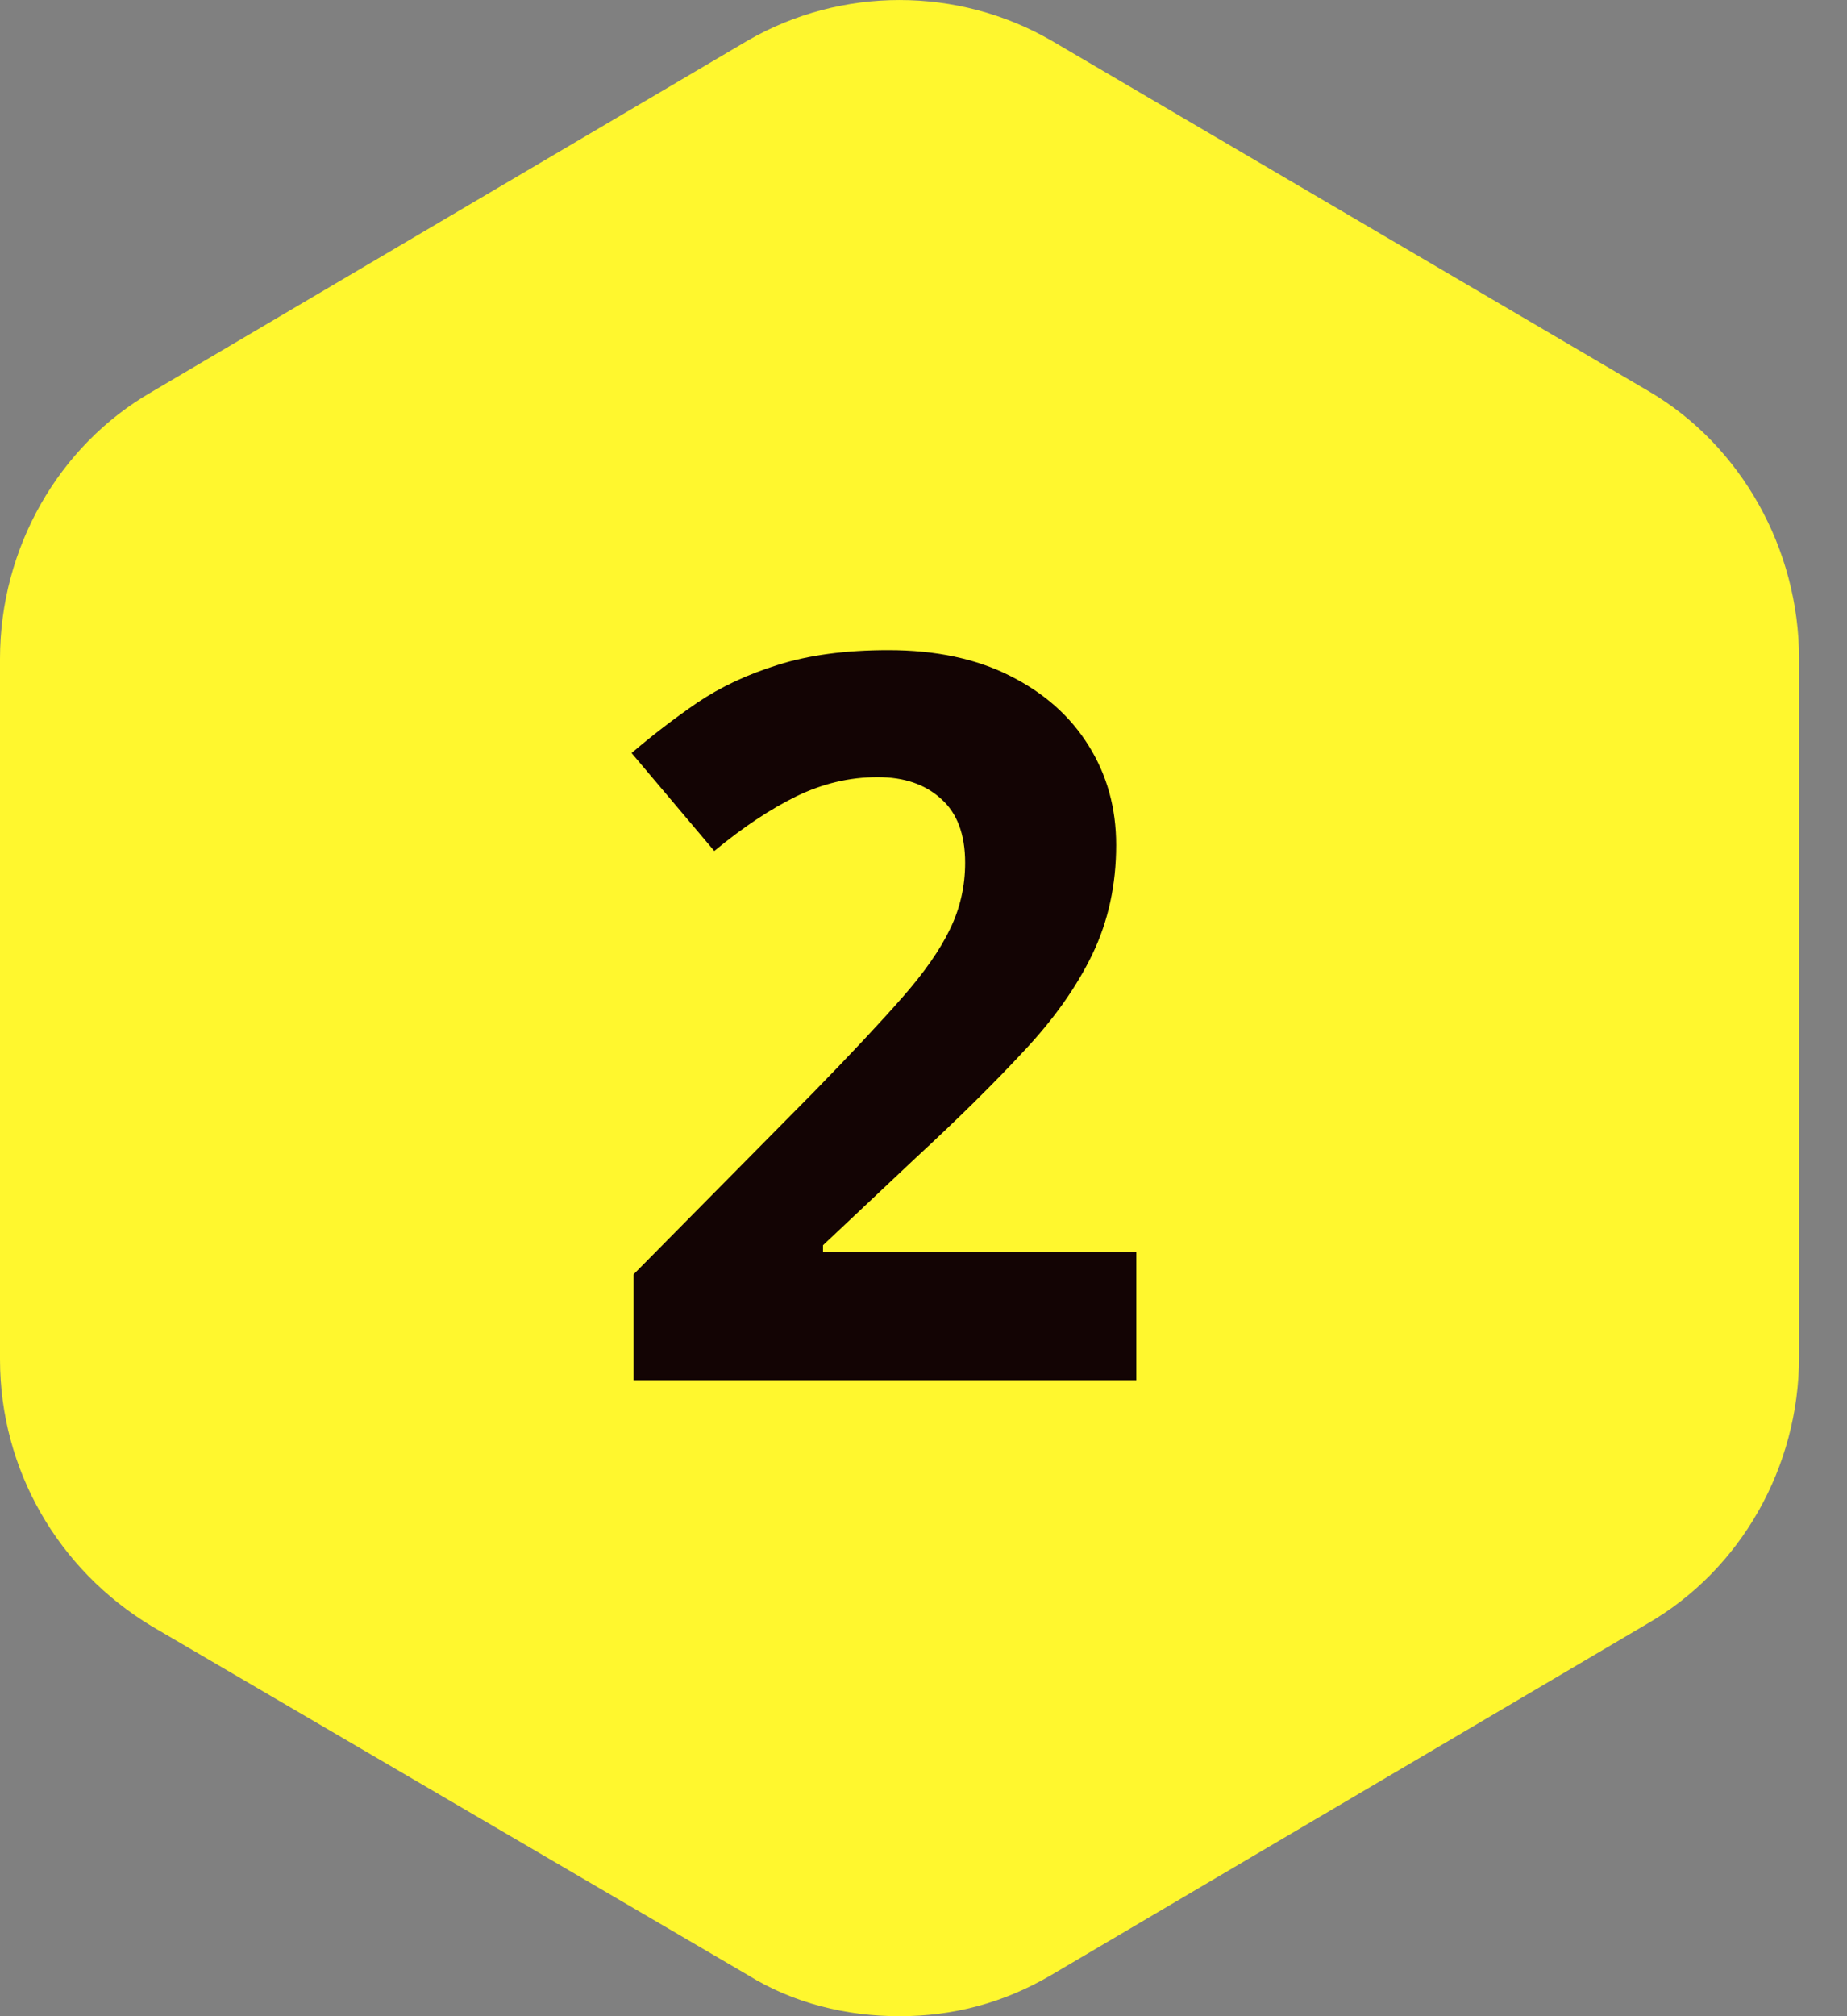 <svg width="22" height="24" viewBox="0 0 22 24" fill="none" xmlns="http://www.w3.org/2000/svg">
<rect x="0" y="0" width="22" height="24" fill="#808080" stroke="none"/>
<path d="M19.653 4.666L12.52 0.481C11.406 -0.16 10.022 -0.16 8.909 0.481L1.806 4.666C0.692 5.307 0 6.529 0 7.842V16.181C0 17.494 0.692 18.685 1.806 19.357L8.909 23.511C9.45 23.847 10.082 24 10.714 24C11.346 24 11.948 23.847 12.52 23.511L19.623 19.327C20.736 18.685 21.429 17.464 21.429 16.15V7.842C21.429 6.529 20.736 5.307 19.653 4.666Z" fill="#FFF72E"/>
<path d="M13.535 16.429H7.547V15.169L9.697 12.995C10.131 12.55 10.479 12.179 10.74 11.882C11.006 11.581 11.197 11.307 11.315 11.061C11.435 10.815 11.496 10.552 11.496 10.27C11.496 9.931 11.4 9.677 11.209 9.509C11.021 9.337 10.77 9.251 10.453 9.251C10.121 9.251 9.799 9.327 9.486 9.479C9.174 9.632 8.848 9.849 8.508 10.13L7.523 8.964C7.77 8.753 8.029 8.554 8.303 8.366C8.58 8.179 8.9 8.028 9.264 7.915C9.631 7.798 10.07 7.739 10.582 7.739C11.145 7.739 11.627 7.841 12.029 8.044C12.435 8.247 12.748 8.524 12.967 8.876C13.185 9.224 13.295 9.618 13.295 10.059C13.295 10.532 13.201 10.964 13.014 11.354C12.826 11.745 12.553 12.132 12.193 12.514C11.838 12.897 11.408 13.321 10.904 13.786L9.803 14.823V14.905H13.535V16.429Z" fill="#130404"/>
</svg>
